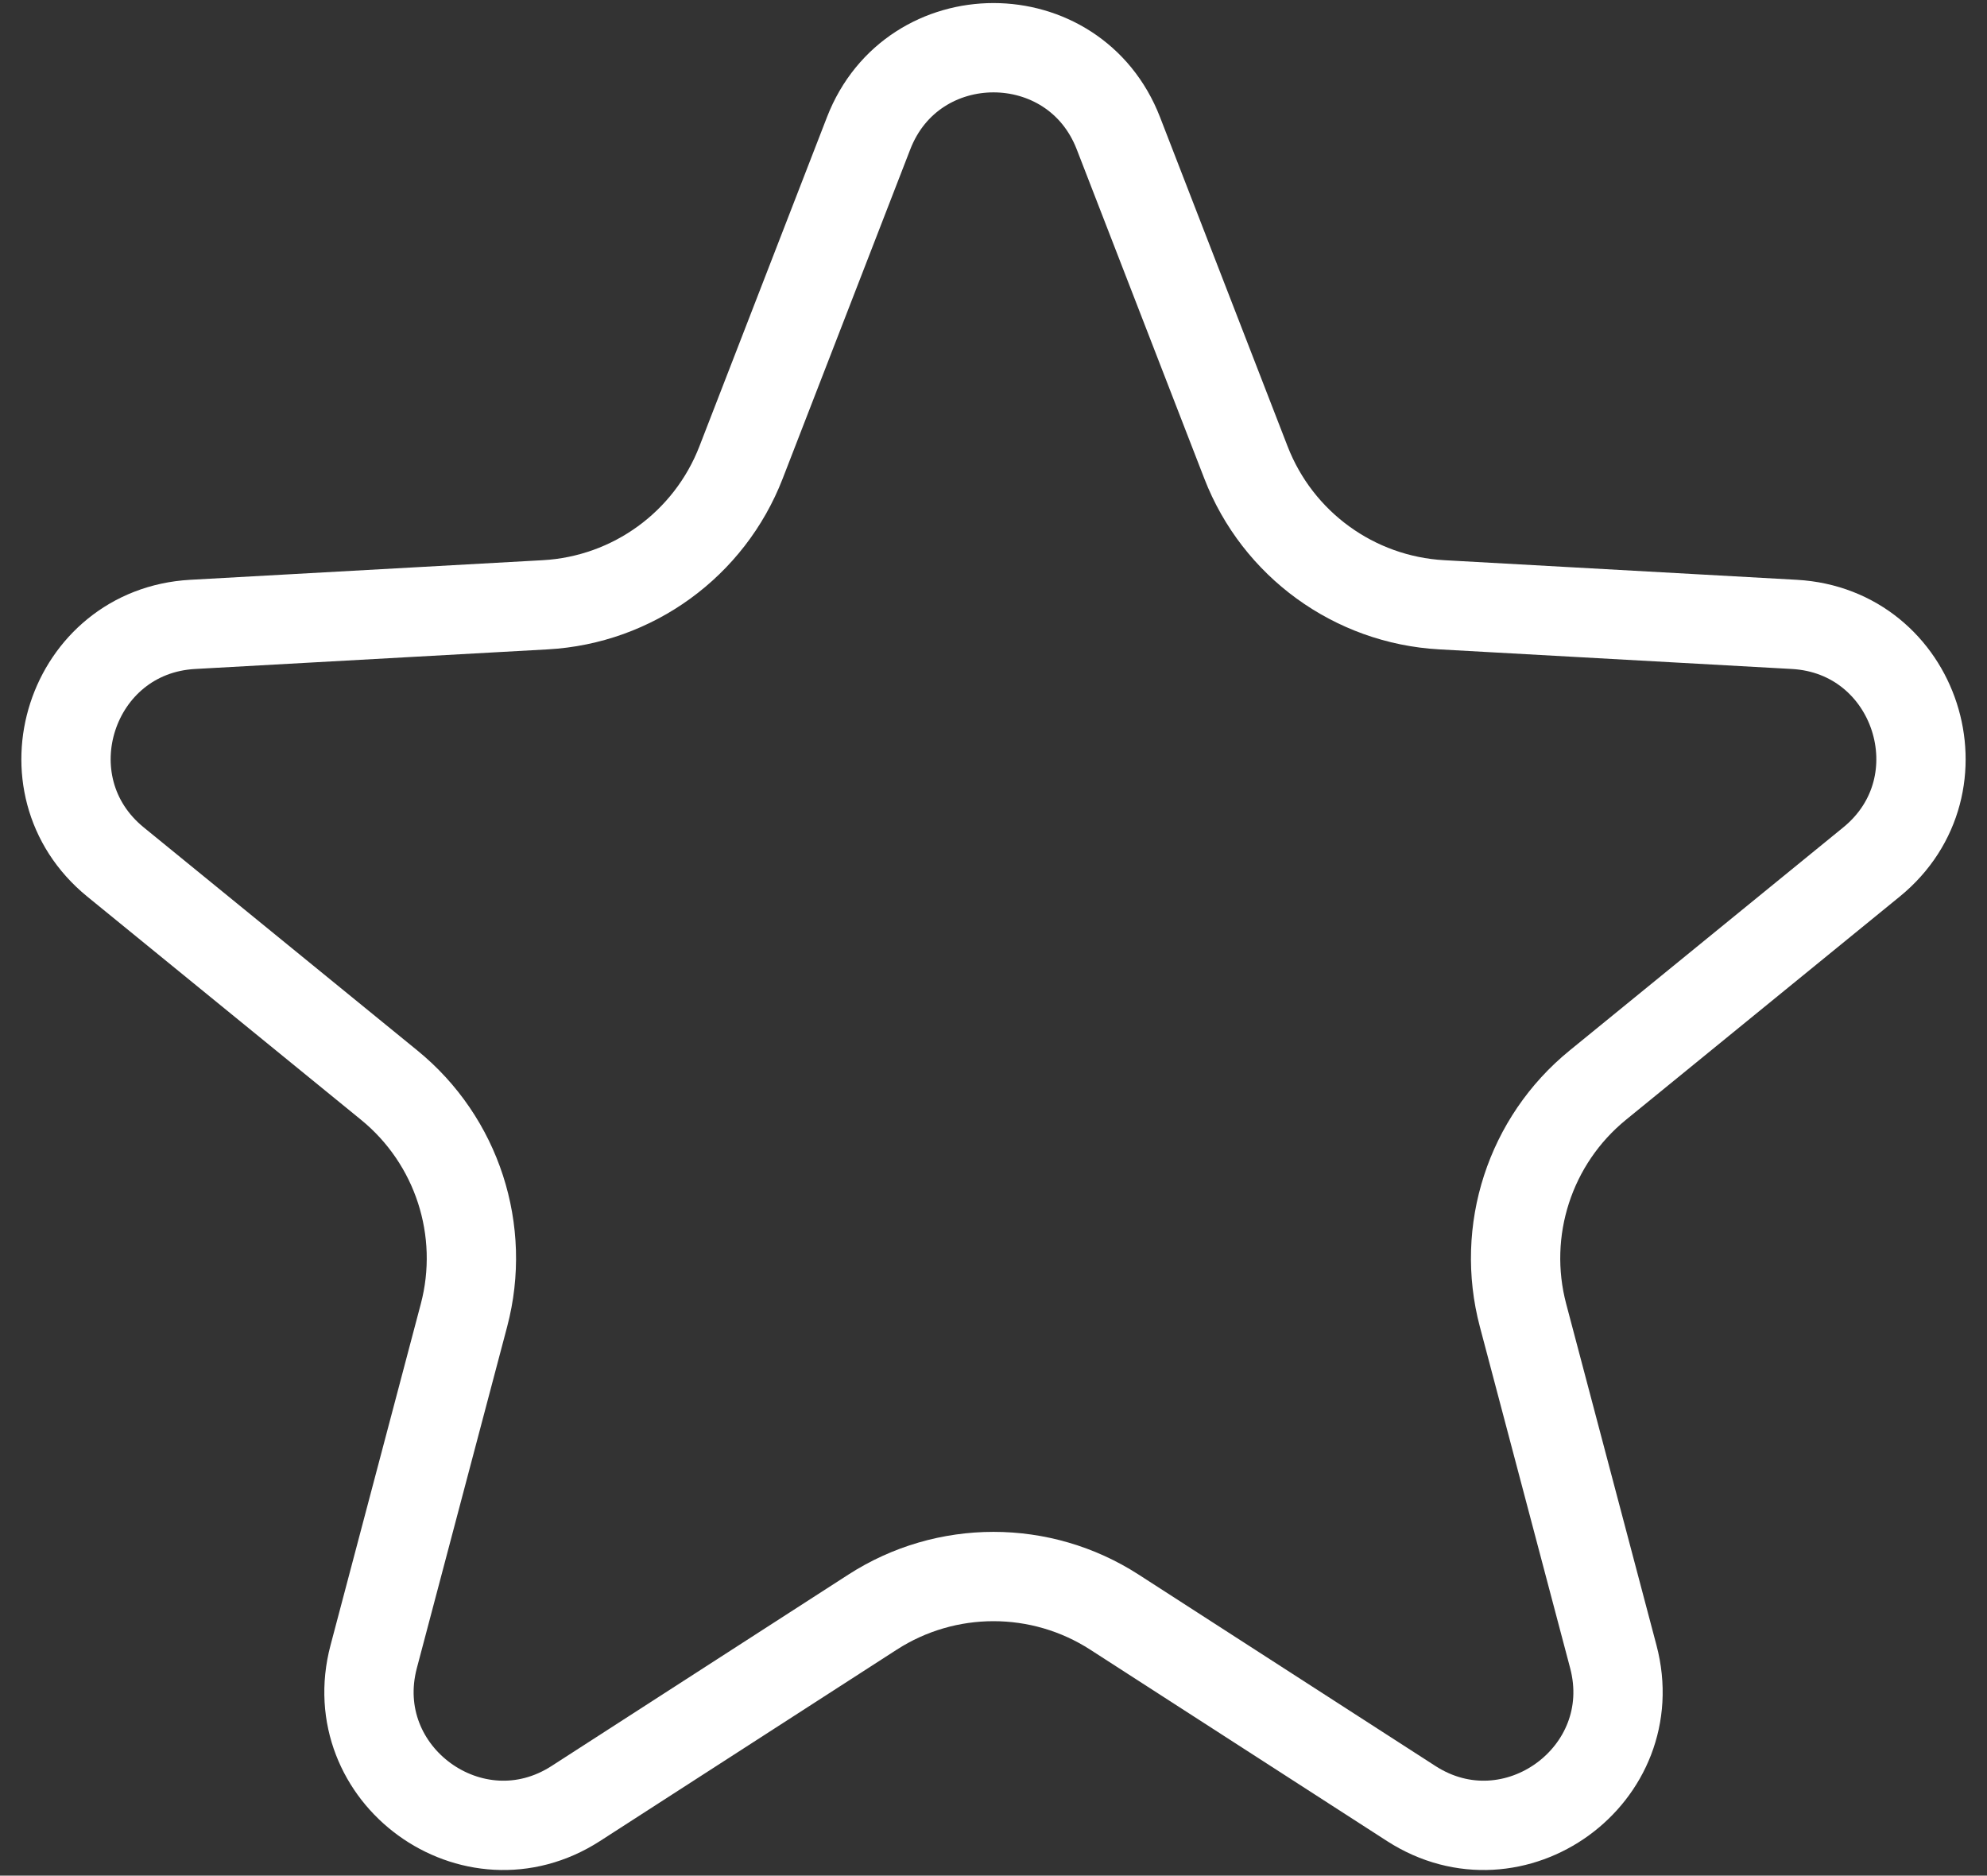 <?xml version="1.0" encoding="UTF-8"?> <svg xmlns="http://www.w3.org/2000/svg" width="89" height="84" viewBox="0 0 89 84" fill="none"><rect x="0" y="0" width="89" height="84" fill="#333333" stroke="none"/><path d="M50.094 5.969L55.809 20.714C57.228 24.375 60.658 26.867 64.578 27.085L80.368 27.963C85.838 28.268 88.072 35.143 83.825 38.605L71.568 48.597C68.524 51.077 67.214 55.109 68.218 58.905L72.262 74.193C73.663 79.49 67.815 83.739 63.21 80.77L49.919 72.2C46.62 70.072 42.38 70.072 39.081 72.2L25.79 80.77C21.185 83.739 15.337 79.49 16.738 74.193L20.782 58.905C21.786 55.109 20.476 51.077 17.432 48.597L5.175 38.605C0.928 35.143 3.162 28.268 8.632 27.963L24.422 27.085C28.342 26.867 31.772 24.375 33.191 20.714L38.906 5.969C40.886 0.86 48.114 0.86 50.094 5.969Z" stroke="white" stroke-width="4"></path></svg> 